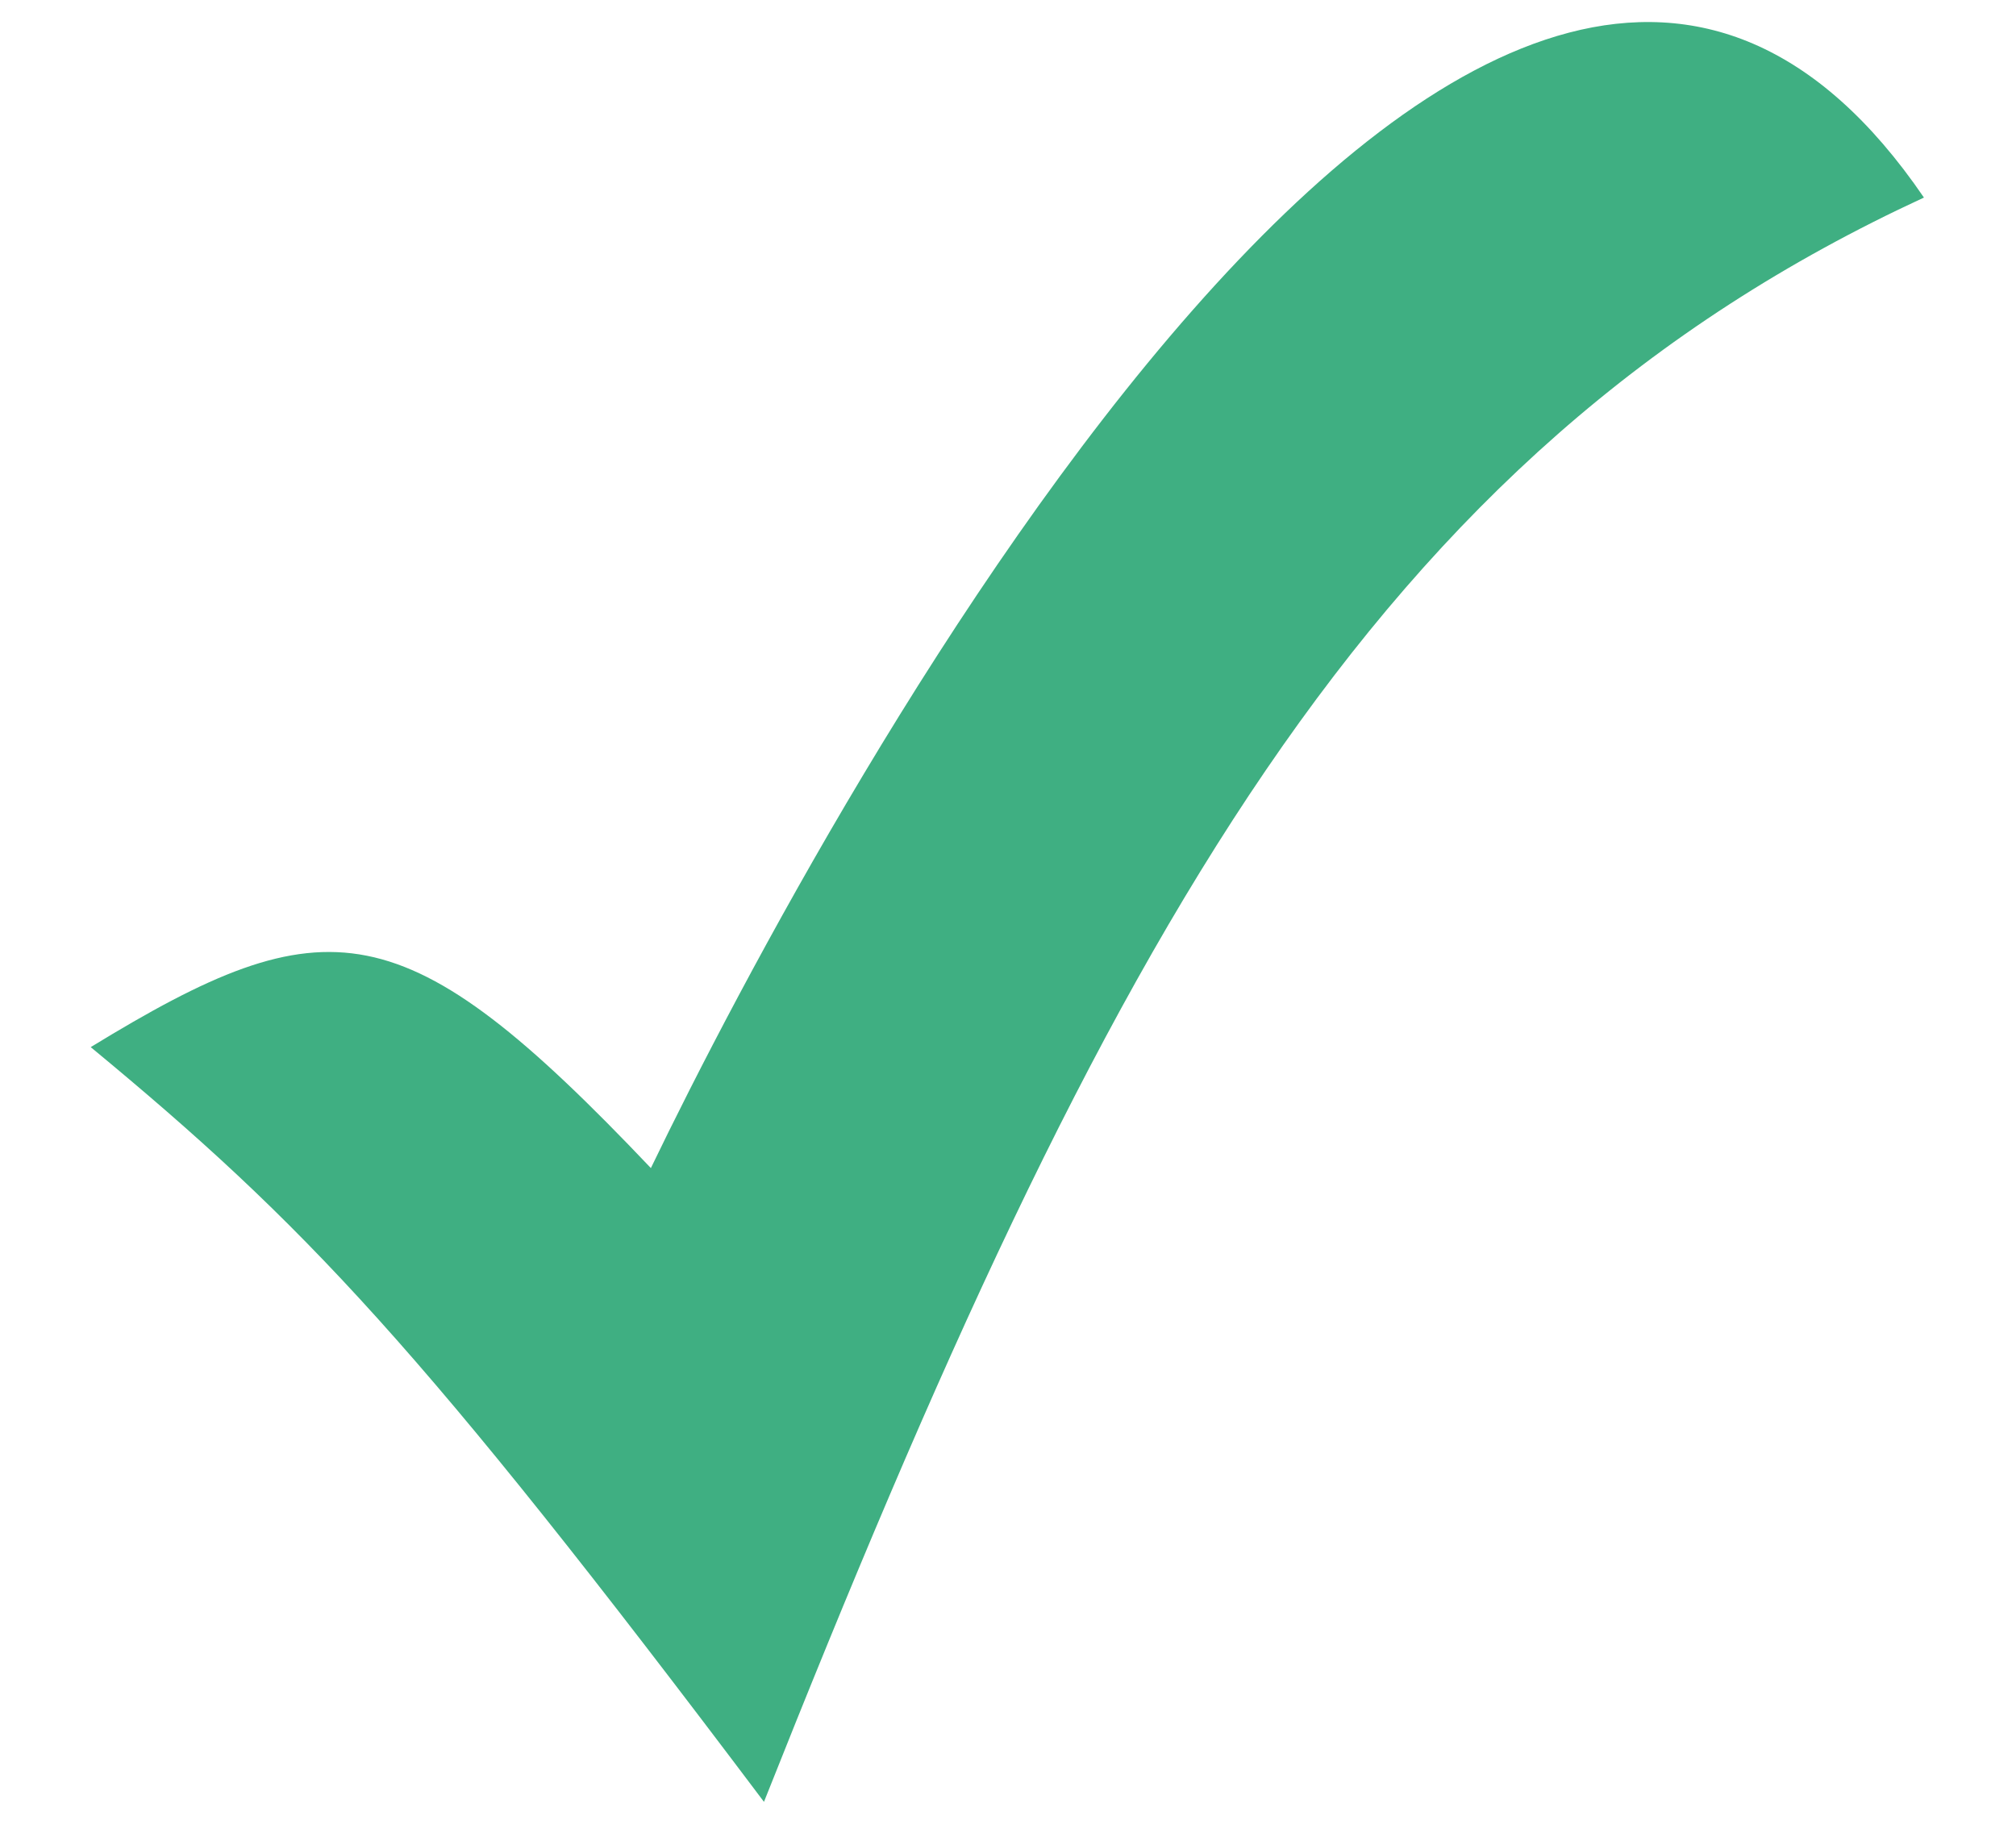 <svg width="21" height="19" viewBox="0 0 21 19" fill="none" xmlns="http://www.w3.org/2000/svg">
<path fill-rule="evenodd" clip-rule="evenodd" d="M0.945 10.908C3.41 9.401 4.205 9.456 6.78 12.168C8.616 8.36 15.575 -4.489 20.041 2.058C14.287 4.716 11.547 9.729 7.958 18.77C4.369 14.003 3.164 12.743 0.945 10.908V10.908Z" fill="#3FAF82"/>
</svg>
